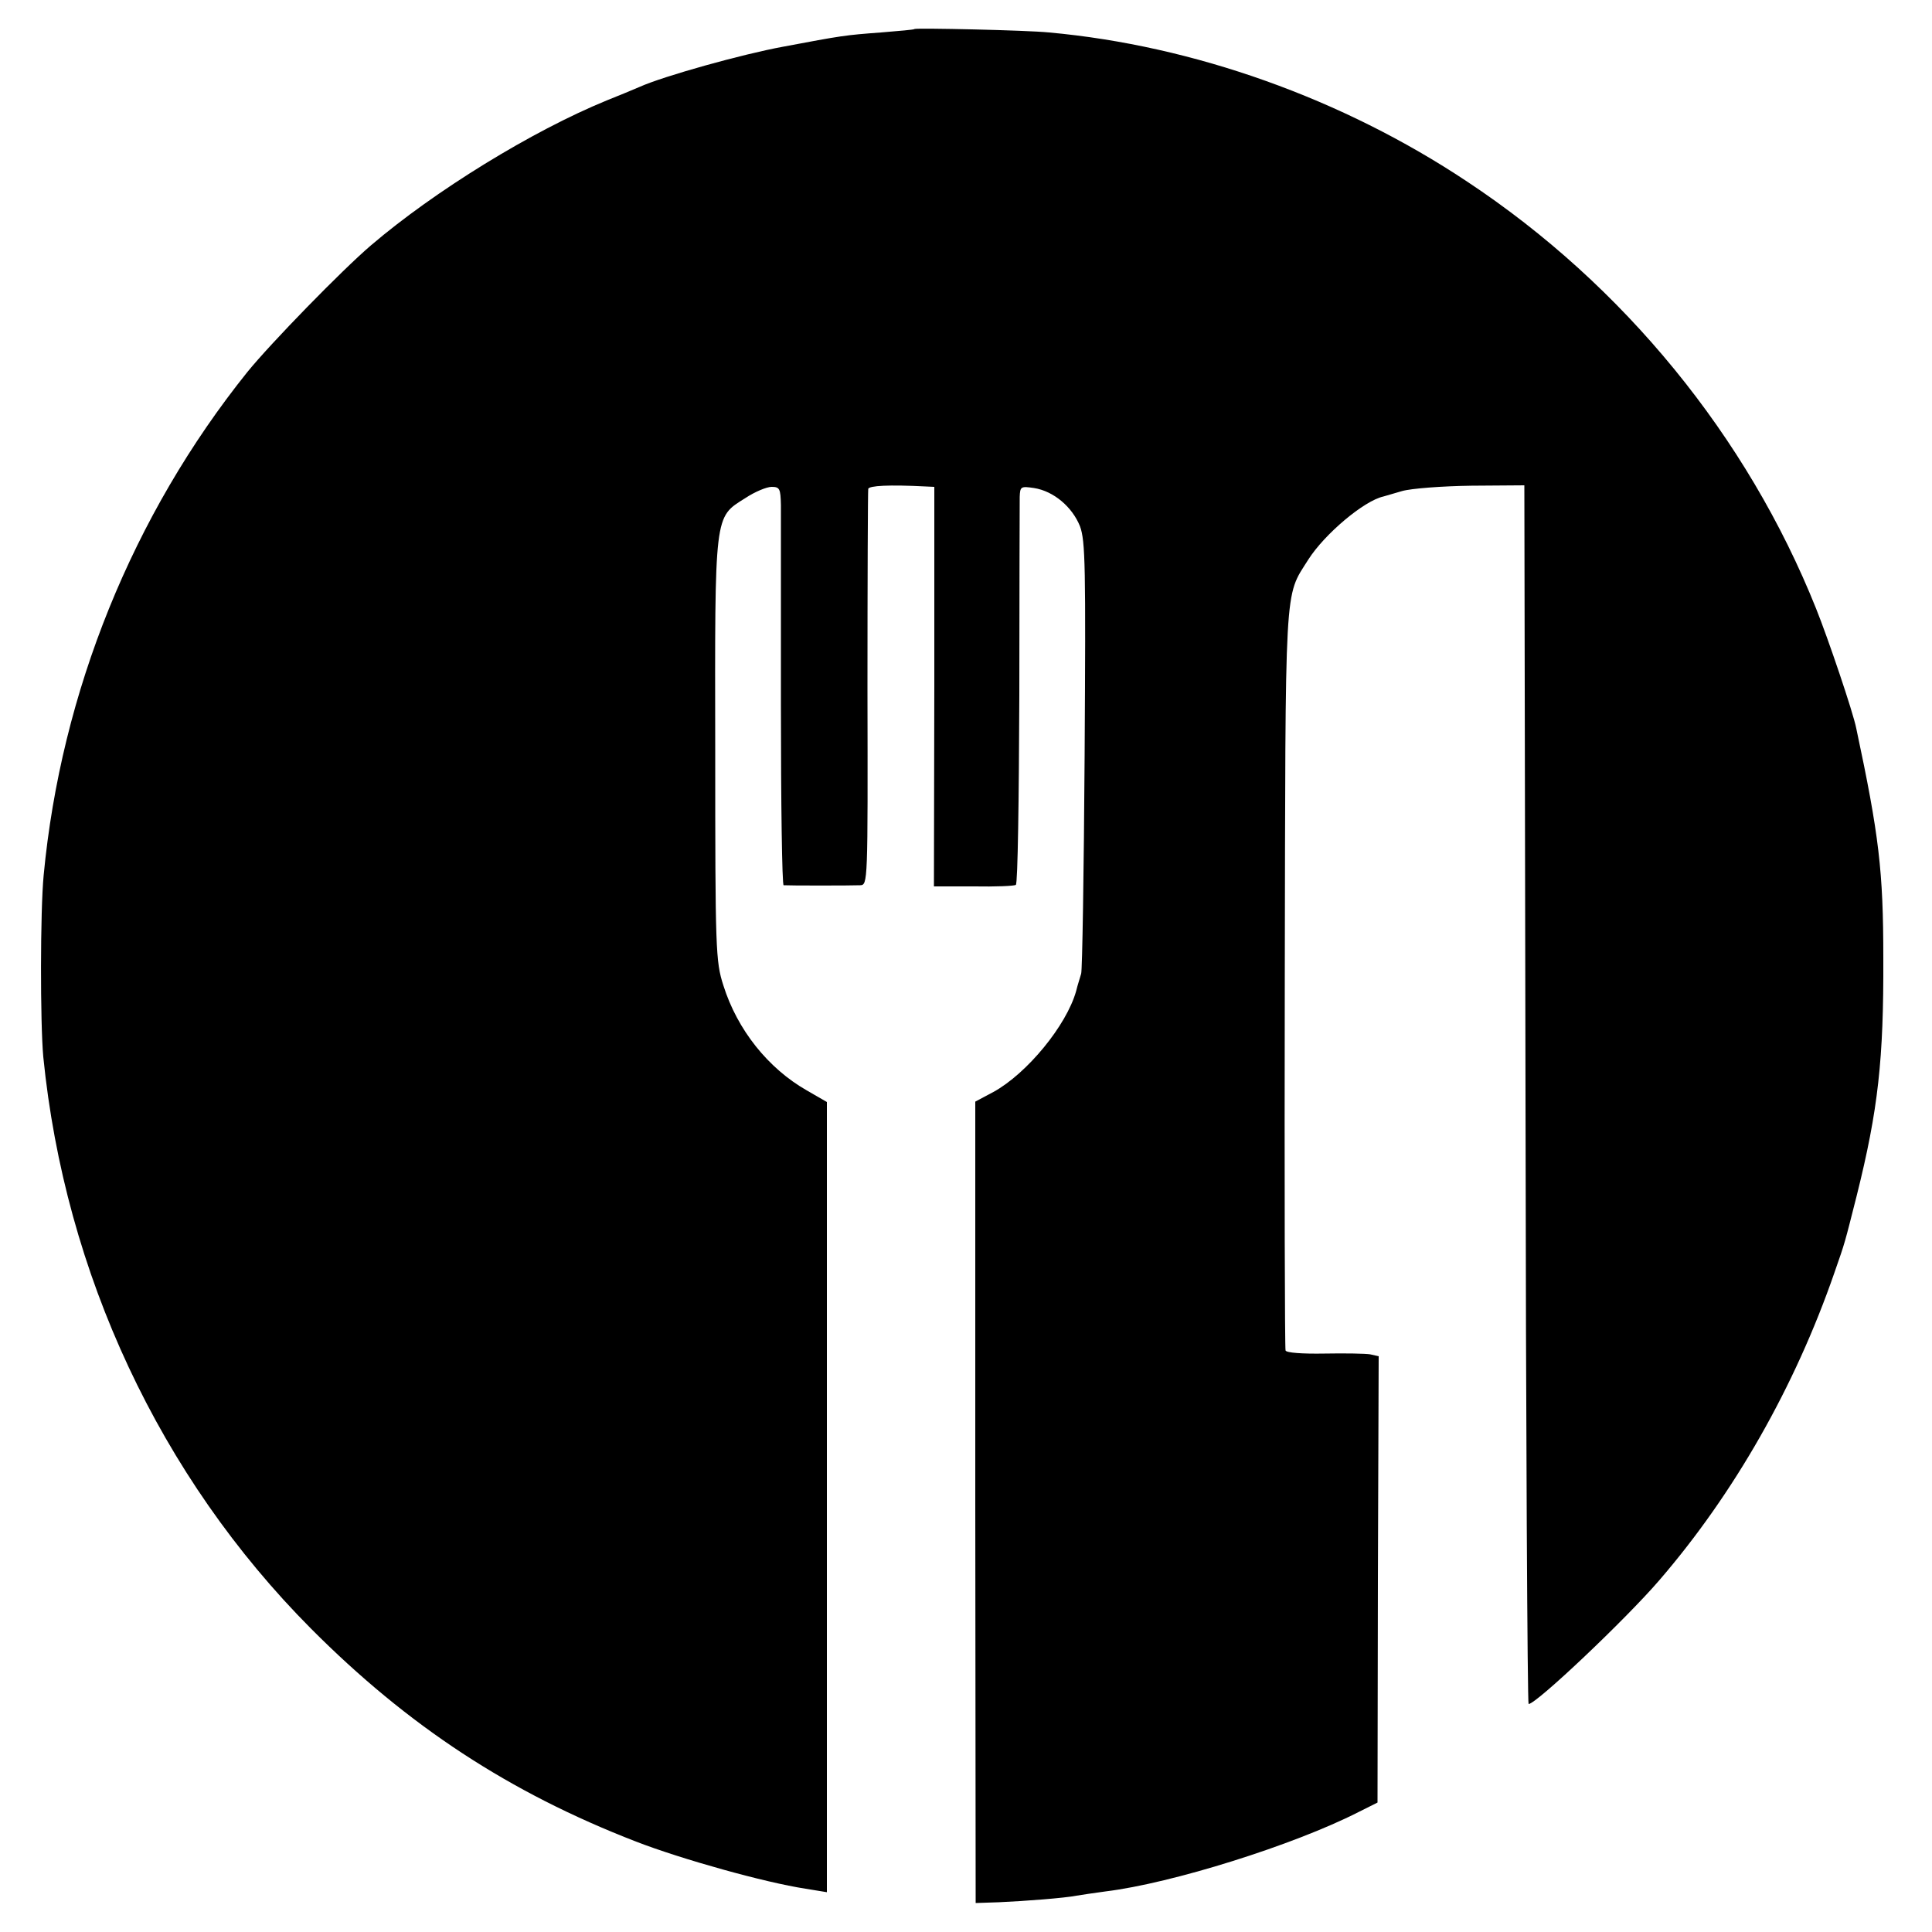 <?xml version="1.0" standalone="no"?>
<!DOCTYPE svg PUBLIC "-//W3C//DTD SVG 20010904//EN"
 "http://www.w3.org/TR/2001/REC-SVG-20010904/DTD/svg10.dtd">
<svg version="1.0" xmlns="http://www.w3.org/2000/svg"
 width="500pt" height="500pt" viewBox="0 0 500 500"
 preserveAspectRatio="xMidYMid meet">
<g transform="translate(0,500) scale(0.1,-0.1)"
fill="#000000" stroke="none">
<path d="M2367 4925 c-1 -2 -40 -5 -87 -9 -94 -7 -100 -8 -254 -37 -104 -19
-309 -76 -371 -104 -16 -7 -55 -23 -85 -35 -193 -79 -445 -234 -610 -375 -75
-64 -260 -254 -320 -328 -296 -369 -482 -827 -527 -1302 -9 -93 -9 -382 -1
-470 56 -561 302 -1087 693 -1480 251 -252 513 -424 841 -551 119 -46 334
-106 439 -122 l55 -9 0 1023 0 1022 -52 30 c-100 57 -180 157 -216 272 -20 62
-21 92 -21 607 -1 620 -3 603 78 654 24 16 55 29 68 29 21 0 23 -5 24 -47 0
-27 0 -258 0 -515 0 -258 3 -468 7 -469 12 -1 175 -1 198 0 20 1 20 3 19 509
0 279 1 512 2 517 3 8 53 11 149 6 l22 -1 0 -517 -1 -517 103 0 c56 -1 105 1
109 4 5 3 8 223 9 490 0 267 1 498 1 514 1 27 3 28 37 23 51 -8 99 -49 119
-99 14 -38 15 -103 12 -593 -2 -303 -6 -557 -9 -565 -2 -8 -9 -28 -13 -45 -25
-89 -127 -213 -214 -261 l-47 -25 0 -1037 1 -1037 60 2 c68 3 171 11 201 17
12 2 45 7 75 11 172 21 487 120 654 205 l50 25 1 578 2 577 -22 5 c-11 2 -65
3 -118 2 -58 -1 -99 2 -101 8 -2 6 -3 438 -2 960 2 1044 -2 987 61 1087 42 66
144 152 194 163 3 1 24 7 48 14 24 7 105 13 180 14 l137 1 3 -1577 c1 -867 5
-1577 8 -1577 20 0 252 220 338 320 194 225 351 501 453 795 29 83 26 74 58
200 56 224 70 354 69 615 0 226 -11 318 -70 595 -8 41 -73 233 -104 310 -178
445 -498 837 -903 1105 -323 215 -708 352 -1082 386 -59 6 -343 12 -348 9z"/>
</g>
</svg>
